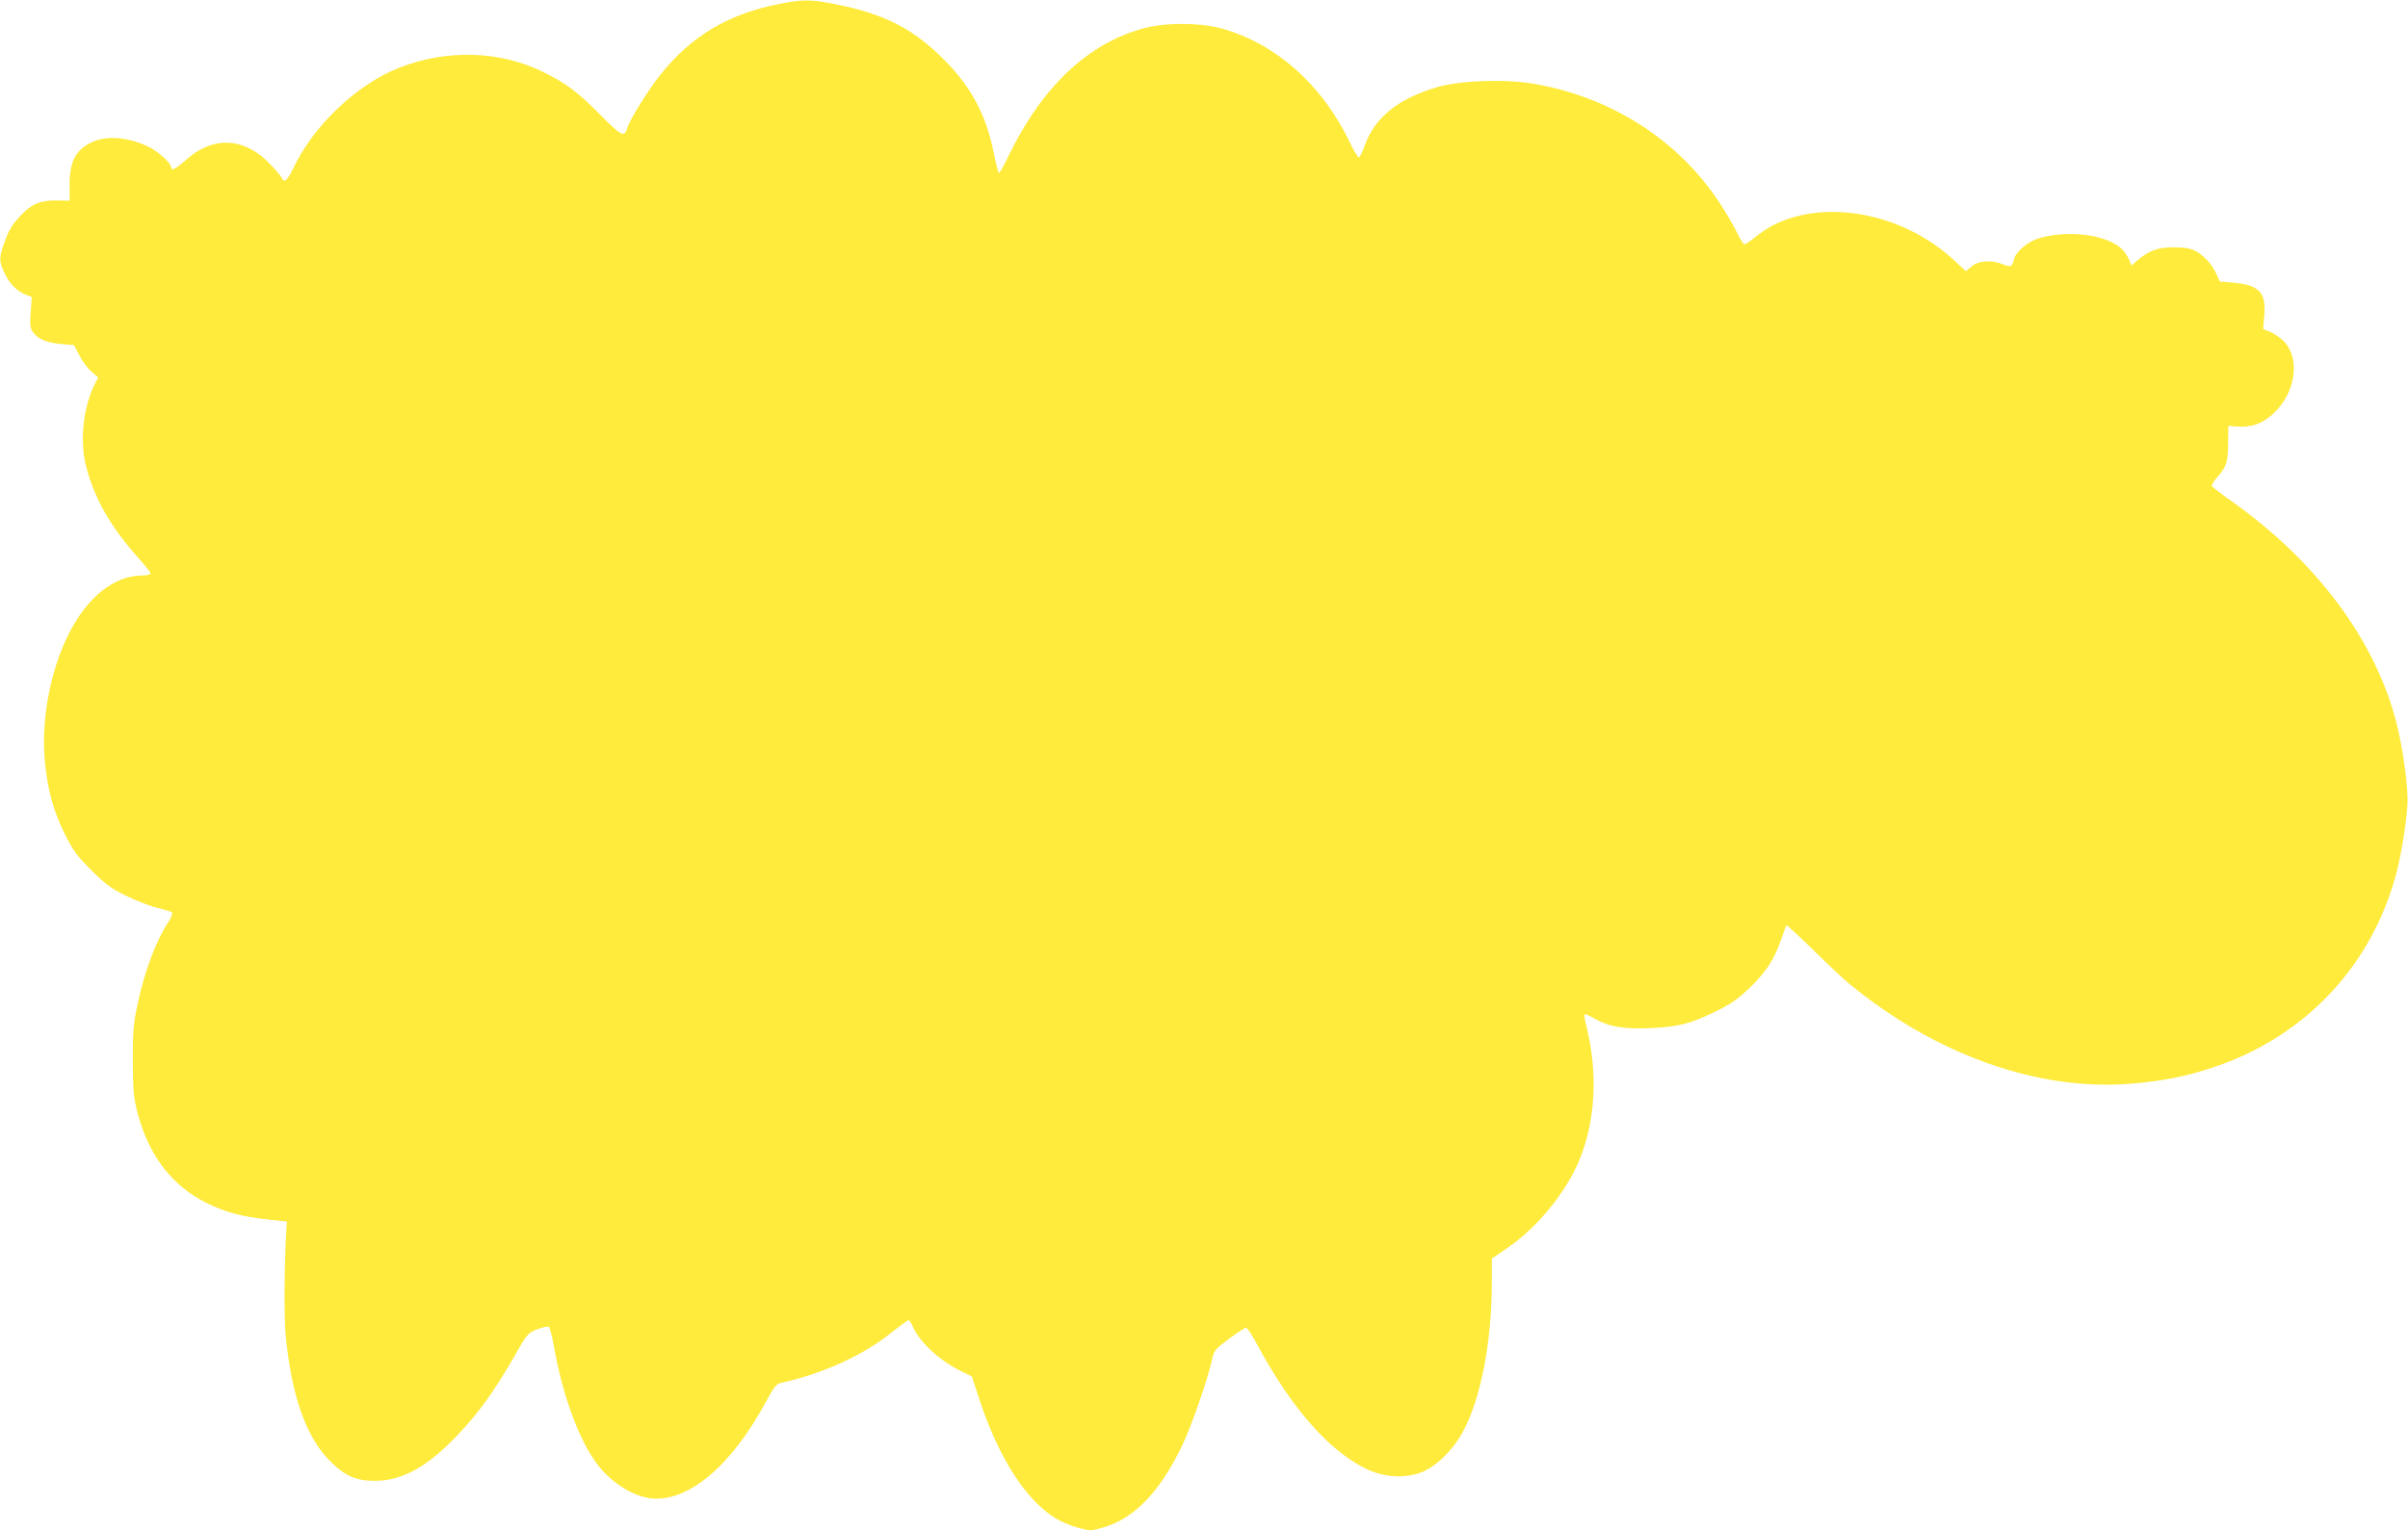 <?xml version="1.0" standalone="no"?>
<!DOCTYPE svg PUBLIC "-//W3C//DTD SVG 20010904//EN"
 "http://www.w3.org/TR/2001/REC-SVG-20010904/DTD/svg10.dtd">
<svg version="1.0" xmlns="http://www.w3.org/2000/svg"
 width="1280pt" height="814pt" viewBox="0 0 1280 814"
 preserveAspectRatio="xMidYMid meet">
<g transform="translate(0,814) scale(0.1,-0.1)"
fill="#ffeb3b" stroke="none">
<path d="M4141 8119 c-268 -53 -463 -168 -628 -373 -63 -78 -164 -239 -177
-283 -17 -56 -30 -50 -148 70 -115 116 -179 164 -296 222 -230 115 -513 125
-767 26 -228 -88 -465 -314 -570 -544 -15 -31 -33 -57 -41 -57 -8 0 -14 4 -14
9 0 6 -25 37 -56 70 -141 153 -310 163 -460 27 -51 -45 -74 -56 -74 -36 0 24
-74 89 -129 114 -112 50 -223 56 -301 16 -80 -41 -110 -102 -110 -223 l0 -84
-72 1 c-85 1 -131 -19 -189 -81 -47 -50 -62 -76 -88 -149 -27 -77 -27 -94 5
-160 26 -55 66 -94 116 -113 l27 -10 -6 -80 c-5 -65 -3 -85 11 -105 24 -37 71
-58 149 -65 l70 -6 29 -55 c15 -30 44 -69 64 -86 l36 -31 -17 -33 c-60 -116
-81 -294 -51 -424 42 -177 129 -333 286 -508 33 -37 60 -71 60 -77 0 -6 -19
-11 -43 -11 -150 0 -293 -114 -393 -313 -100 -200 -148 -468 -124 -689 16
-149 44 -249 102 -368 45 -91 64 -117 142 -196 77 -76 106 -98 186 -137 52
-26 127 -55 165 -64 39 -9 74 -20 79 -24 5 -5 -2 -24 -16 -47 -69 -103 -132
-272 -169 -452 -20 -98 -24 -142 -23 -295 1 -159 4 -191 26 -276 61 -228 185
-388 373 -479 97 -47 177 -68 315 -84 l105 -11 -2 -30 c-12 -186 -14 -479 -4
-580 30 -309 104 -523 222 -650 85 -90 148 -120 254 -119 144 1 276 74 436
242 110 115 195 232 299 413 73 128 76 132 125 150 28 11 55 17 61 15 6 -2 18
-48 28 -102 43 -246 123 -474 215 -608 72 -107 195 -190 299 -203 199 -23 433
174 617 520 37 69 52 88 73 93 225 49 442 148 593 270 44 35 83 64 88 64 5 0
14 -14 22 -31 34 -82 138 -180 254 -238 l61 -30 42 -128 c79 -237 183 -426
301 -544 72 -72 132 -107 227 -134 59 -16 63 -16 132 4 165 50 299 190 418
439 47 98 133 346 155 445 12 56 15 60 91 118 44 32 85 59 91 59 7 0 32 -37
56 -83 184 -343 388 -576 589 -670 91 -43 200 -49 287 -16 75 28 165 115 218
210 98 177 157 480 157 806 l0 121 72 49 c163 107 323 302 395 479 84 207 97
456 37 702 -9 35 -14 66 -11 69 3 2 25 -7 49 -21 77 -45 157 -59 298 -53 150
7 212 22 346 87 79 38 119 65 180 123 89 85 134 152 171 259 14 40 27 75 29
78 3 2 66 -57 142 -131 75 -74 162 -156 192 -180 462 -380 1008 -573 1502
-531 170 15 292 39 434 87 483 161 835 532 969 1020 27 99 54 259 62 375 6 83
-23 296 -58 435 -112 439 -422 857 -874 1178 -55 39 -103 76 -107 81 -4 6 9
27 28 49 48 53 57 79 58 182 l1 90 49 -3 c72 -6 130 15 186 65 124 111 151
300 57 391 -17 17 -49 38 -69 47 l-38 15 6 73 c11 122 -28 162 -166 174 l-70
6 -19 41 c-10 23 -32 56 -50 74 -55 55 -87 67 -176 67 -86 0 -129 -16 -194
-70 l-31 -27 -14 34 c-8 18 -25 43 -38 55 -81 76 -286 102 -440 56 -59 -17
-124 -73 -133 -113 -9 -39 -16 -43 -59 -25 -58 24 -129 20 -165 -11 l-31 -26
-67 62 c-270 247 -679 325 -959 182 -22 -11 -64 -39 -92 -61 -28 -23 -55 -41
-60 -41 -4 0 -23 30 -41 68 -18 37 -61 110 -96 162 -220 330 -576 556 -985
625 -155 26 -392 17 -513 -19 -205 -61 -329 -161 -382 -308 -12 -34 -26 -63
-31 -65 -5 -2 -28 36 -51 84 -148 308 -400 528 -689 604 -111 29 -289 29 -399
0 -300 -79 -547 -312 -726 -684 -23 -48 -45 -87 -49 -87 -3 0 -16 49 -28 108
-39 199 -119 349 -262 493 -162 163 -313 242 -561 293 -143 30 -189 31 -318 5z"/>
</g>
</svg>
